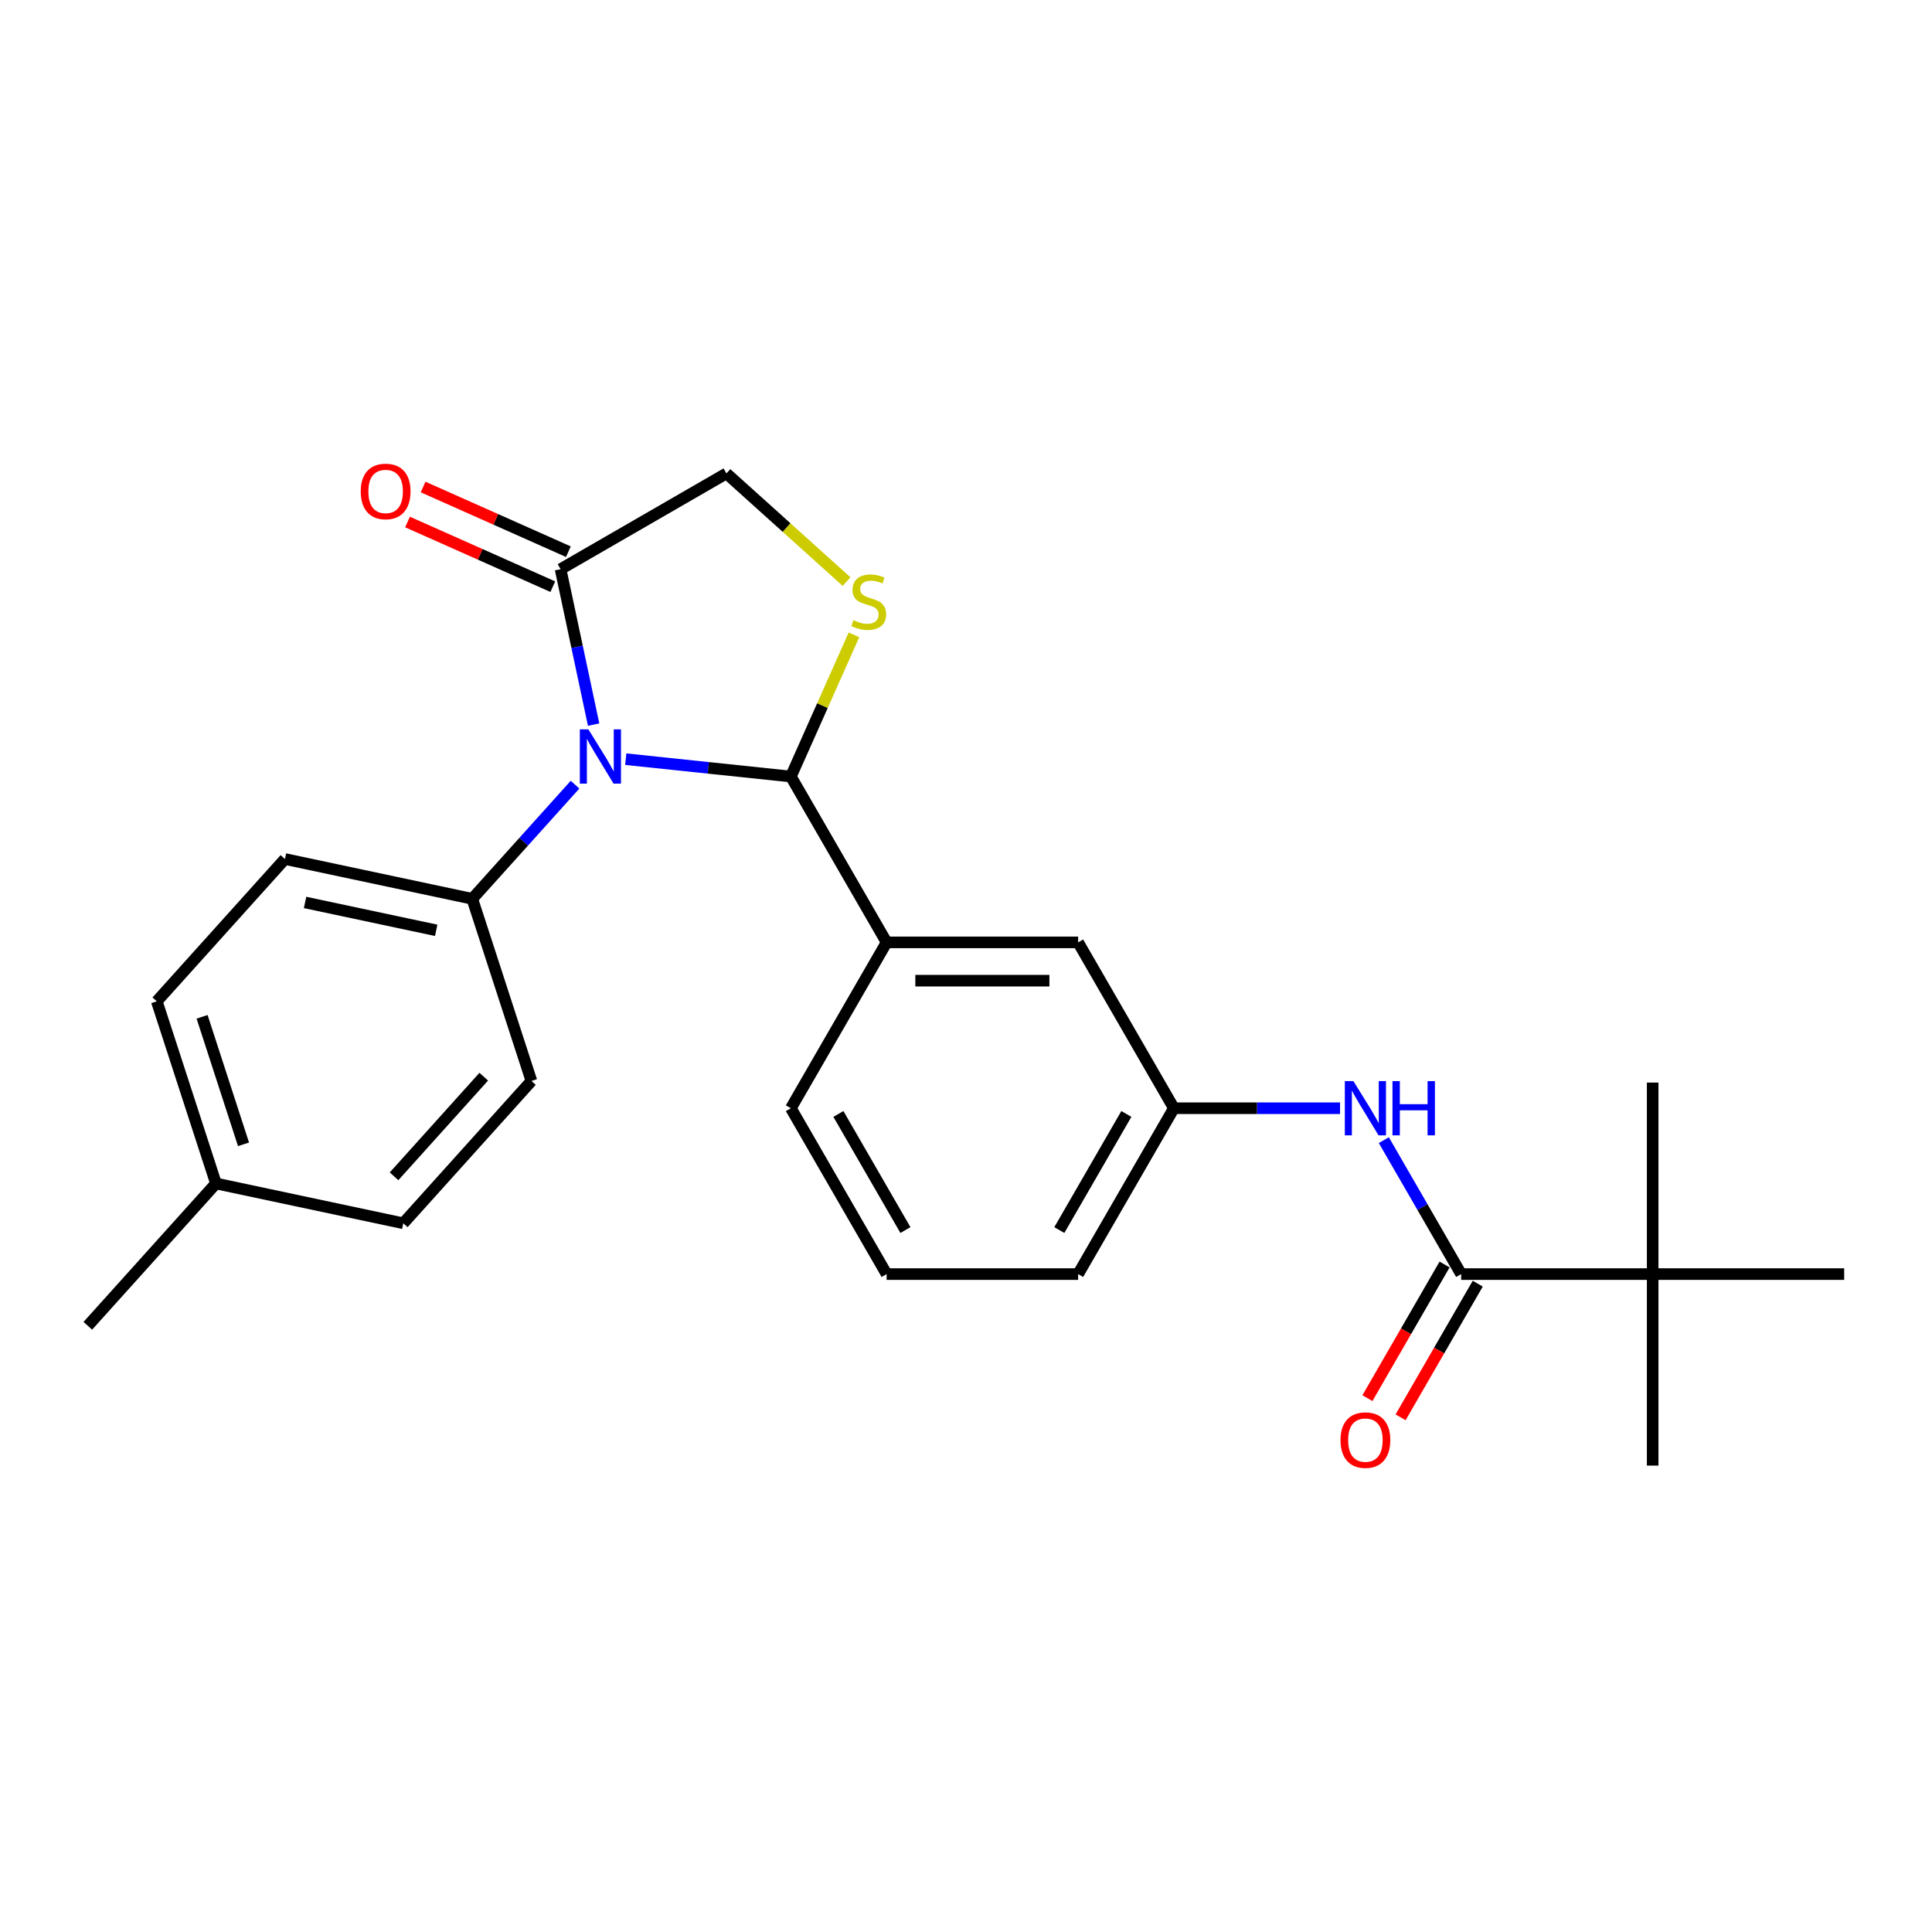 <?xml version='1.0' encoding='iso-8859-1'?>
<svg version='1.1' baseProfile='full'
              xmlns='http://www.w3.org/2000/svg'
                      xmlns:rdkit='http://www.rdkit.org/xml'
                      xmlns:xlink='http://www.w3.org/1999/xlink'
                  xml:space='preserve'
width='1000px' height='1000px' viewBox='0 0 1000 1000'>
<!-- END OF HEADER -->
<rect style='opacity:1.0;fill:#FFFFFF;stroke:none' width='1000' height='1000' x='0' y='0'> </rect>
<path class='bond-0' d='M 716.265,590.134 L 736.279,624.8' style='fill:none;fill-rule:evenodd;stroke:#0000FF;stroke-width:6px;stroke-linecap:butt;stroke-linejoin:miter;stroke-opacity:1' />
<path class='bond-0' d='M 736.279,624.8 L 756.293,659.466' style='fill:none;fill-rule:evenodd;stroke:#000000;stroke-width:6px;stroke-linecap:butt;stroke-linejoin:miter;stroke-opacity:1' />
<path class='bond-1' d='M 693.606,573.62 L 650.605,573.62' style='fill:none;fill-rule:evenodd;stroke:#0000FF;stroke-width:6px;stroke-linecap:butt;stroke-linejoin:miter;stroke-opacity:1' />
<path class='bond-1' d='M 650.605,573.62 L 607.604,573.62' style='fill:none;fill-rule:evenodd;stroke:#000000;stroke-width:6px;stroke-linecap:butt;stroke-linejoin:miter;stroke-opacity:1' />
<path class='bond-2' d='M 855.419,659.466 L 855.419,758.592' style='fill:none;fill-rule:evenodd;stroke:#000000;stroke-width:6px;stroke-linecap:butt;stroke-linejoin:miter;stroke-opacity:1' />
<path class='bond-3' d='M 855.419,659.466 L 855.419,560.34' style='fill:none;fill-rule:evenodd;stroke:#000000;stroke-width:6px;stroke-linecap:butt;stroke-linejoin:miter;stroke-opacity:1' />
<path class='bond-4' d='M 855.419,659.466 L 954.545,659.466' style='fill:none;fill-rule:evenodd;stroke:#000000;stroke-width:6px;stroke-linecap:butt;stroke-linejoin:miter;stroke-opacity:1' />
<path class='bond-5' d='M 855.419,659.466 L 756.293,659.466' style='fill:none;fill-rule:evenodd;stroke:#000000;stroke-width:6px;stroke-linecap:butt;stroke-linejoin:miter;stroke-opacity:1' />
<path class='bond-6' d='M 747.708,654.509 L 727.74,689.096' style='fill:none;fill-rule:evenodd;stroke:#000000;stroke-width:6px;stroke-linecap:butt;stroke-linejoin:miter;stroke-opacity:1' />
<path class='bond-6' d='M 727.74,689.096 L 707.772,723.682' style='fill:none;fill-rule:evenodd;stroke:#FF0000;stroke-width:6px;stroke-linecap:butt;stroke-linejoin:miter;stroke-opacity:1' />
<path class='bond-6' d='M 764.878,664.422 L 744.909,699.008' style='fill:none;fill-rule:evenodd;stroke:#000000;stroke-width:6px;stroke-linecap:butt;stroke-linejoin:miter;stroke-opacity:1' />
<path class='bond-6' d='M 744.909,699.008 L 724.941,733.595' style='fill:none;fill-rule:evenodd;stroke:#FF0000;stroke-width:6px;stroke-linecap:butt;stroke-linejoin:miter;stroke-opacity:1' />
<path class='bond-7' d='M 438.191,301.036 L 407.098,273.04' style='fill:none;fill-rule:evenodd;stroke:#CCCC00;stroke-width:6px;stroke-linecap:butt;stroke-linejoin:miter;stroke-opacity:1' />
<path class='bond-7' d='M 407.098,273.04 L 376.004,245.044' style='fill:none;fill-rule:evenodd;stroke:#000000;stroke-width:6px;stroke-linecap:butt;stroke-linejoin:miter;stroke-opacity:1' />
<path class='bond-8' d='M 441.999,328.6 L 425.675,365.264' style='fill:none;fill-rule:evenodd;stroke:#CCCC00;stroke-width:6px;stroke-linecap:butt;stroke-linejoin:miter;stroke-opacity:1' />
<path class='bond-8' d='M 425.675,365.264 L 409.351,401.928' style='fill:none;fill-rule:evenodd;stroke:#000000;stroke-width:6px;stroke-linecap:butt;stroke-linejoin:miter;stroke-opacity:1' />
<path class='bond-9' d='M 376.004,245.044 L 290.159,294.607' style='fill:none;fill-rule:evenodd;stroke:#000000;stroke-width:6px;stroke-linecap:butt;stroke-linejoin:miter;stroke-opacity:1' />
<path class='bond-10' d='M 290.159,294.607 L 298.708,334.83' style='fill:none;fill-rule:evenodd;stroke:#000000;stroke-width:6px;stroke-linecap:butt;stroke-linejoin:miter;stroke-opacity:1' />
<path class='bond-10' d='M 298.708,334.83 L 307.258,375.052' style='fill:none;fill-rule:evenodd;stroke:#0000FF;stroke-width:6px;stroke-linecap:butt;stroke-linejoin:miter;stroke-opacity:1' />
<path class='bond-11' d='M 294.19,285.551 L 256.595,268.812' style='fill:none;fill-rule:evenodd;stroke:#000000;stroke-width:6px;stroke-linecap:butt;stroke-linejoin:miter;stroke-opacity:1' />
<path class='bond-11' d='M 256.595,268.812 L 218.999,252.074' style='fill:none;fill-rule:evenodd;stroke:#FF0000;stroke-width:6px;stroke-linecap:butt;stroke-linejoin:miter;stroke-opacity:1' />
<path class='bond-11' d='M 286.127,303.662 L 248.531,286.924' style='fill:none;fill-rule:evenodd;stroke:#000000;stroke-width:6px;stroke-linecap:butt;stroke-linejoin:miter;stroke-opacity:1' />
<path class='bond-11' d='M 248.531,286.924 L 210.935,270.185' style='fill:none;fill-rule:evenodd;stroke:#FF0000;stroke-width:6px;stroke-linecap:butt;stroke-linejoin:miter;stroke-opacity:1' />
<path class='bond-12' d='M 323.892,392.946 L 366.622,397.437' style='fill:none;fill-rule:evenodd;stroke:#0000FF;stroke-width:6px;stroke-linecap:butt;stroke-linejoin:miter;stroke-opacity:1' />
<path class='bond-12' d='M 366.622,397.437 L 409.351,401.928' style='fill:none;fill-rule:evenodd;stroke:#000000;stroke-width:6px;stroke-linecap:butt;stroke-linejoin:miter;stroke-opacity:1' />
<path class='bond-13' d='M 297.644,406.143 L 271.042,435.687' style='fill:none;fill-rule:evenodd;stroke:#0000FF;stroke-width:6px;stroke-linecap:butt;stroke-linejoin:miter;stroke-opacity:1' />
<path class='bond-13' d='M 271.042,435.687 L 244.44,465.232' style='fill:none;fill-rule:evenodd;stroke:#000000;stroke-width:6px;stroke-linecap:butt;stroke-linejoin:miter;stroke-opacity:1' />
<path class='bond-14' d='M 409.351,401.928 L 458.914,487.774' style='fill:none;fill-rule:evenodd;stroke:#000000;stroke-width:6px;stroke-linecap:butt;stroke-linejoin:miter;stroke-opacity:1' />
<path class='bond-15' d='M 607.604,573.62 L 558.041,659.466' style='fill:none;fill-rule:evenodd;stroke:#000000;stroke-width:6px;stroke-linecap:butt;stroke-linejoin:miter;stroke-opacity:1' />
<path class='bond-15' d='M 583,576.584 L 548.306,636.676' style='fill:none;fill-rule:evenodd;stroke:#000000;stroke-width:6px;stroke-linecap:butt;stroke-linejoin:miter;stroke-opacity:1' />
<path class='bond-16' d='M 607.604,573.62 L 558.041,487.774' style='fill:none;fill-rule:evenodd;stroke:#000000;stroke-width:6px;stroke-linecap:butt;stroke-linejoin:miter;stroke-opacity:1' />
<path class='bond-17' d='M 558.041,659.466 L 458.914,659.466' style='fill:none;fill-rule:evenodd;stroke:#000000;stroke-width:6px;stroke-linecap:butt;stroke-linejoin:miter;stroke-opacity:1' />
<path class='bond-18' d='M 244.44,465.232 L 275.071,559.507' style='fill:none;fill-rule:evenodd;stroke:#000000;stroke-width:6px;stroke-linecap:butt;stroke-linejoin:miter;stroke-opacity:1' />
<path class='bond-19' d='M 244.44,465.232 L 147.48,444.622' style='fill:none;fill-rule:evenodd;stroke:#000000;stroke-width:6px;stroke-linecap:butt;stroke-linejoin:miter;stroke-opacity:1' />
<path class='bond-19' d='M 225.774,481.532 L 157.902,467.106' style='fill:none;fill-rule:evenodd;stroke:#000000;stroke-width:6px;stroke-linecap:butt;stroke-linejoin:miter;stroke-opacity:1' />
<path class='bond-20' d='M 111.783,612.562 L 81.151,518.288' style='fill:none;fill-rule:evenodd;stroke:#000000;stroke-width:6px;stroke-linecap:butt;stroke-linejoin:miter;stroke-opacity:1' />
<path class='bond-20' d='M 126.043,592.295 L 104.601,526.302' style='fill:none;fill-rule:evenodd;stroke:#000000;stroke-width:6px;stroke-linecap:butt;stroke-linejoin:miter;stroke-opacity:1' />
<path class='bond-21' d='M 111.783,612.562 L 45.455,686.227' style='fill:none;fill-rule:evenodd;stroke:#000000;stroke-width:6px;stroke-linecap:butt;stroke-linejoin:miter;stroke-opacity:1' />
<path class='bond-22' d='M 111.783,612.562 L 208.743,633.172' style='fill:none;fill-rule:evenodd;stroke:#000000;stroke-width:6px;stroke-linecap:butt;stroke-linejoin:miter;stroke-opacity:1' />
<path class='bond-23' d='M 275.071,559.507 L 208.743,633.172' style='fill:none;fill-rule:evenodd;stroke:#000000;stroke-width:6px;stroke-linecap:butt;stroke-linejoin:miter;stroke-opacity:1' />
<path class='bond-23' d='M 250.389,557.291 L 203.959,608.856' style='fill:none;fill-rule:evenodd;stroke:#000000;stroke-width:6px;stroke-linecap:butt;stroke-linejoin:miter;stroke-opacity:1' />
<path class='bond-24' d='M 147.48,444.622 L 81.151,518.288' style='fill:none;fill-rule:evenodd;stroke:#000000;stroke-width:6px;stroke-linecap:butt;stroke-linejoin:miter;stroke-opacity:1' />
<path class='bond-25' d='M 458.914,659.466 L 409.351,573.62' style='fill:none;fill-rule:evenodd;stroke:#000000;stroke-width:6px;stroke-linecap:butt;stroke-linejoin:miter;stroke-opacity:1' />
<path class='bond-25' d='M 468.649,636.676 L 433.955,576.584' style='fill:none;fill-rule:evenodd;stroke:#000000;stroke-width:6px;stroke-linecap:butt;stroke-linejoin:miter;stroke-opacity:1' />
<path class='bond-26' d='M 409.351,573.62 L 458.914,487.774' style='fill:none;fill-rule:evenodd;stroke:#000000;stroke-width:6px;stroke-linecap:butt;stroke-linejoin:miter;stroke-opacity:1' />
<path class='bond-27' d='M 458.914,487.774 L 558.041,487.774' style='fill:none;fill-rule:evenodd;stroke:#000000;stroke-width:6px;stroke-linecap:butt;stroke-linejoin:miter;stroke-opacity:1' />
<path class='bond-27' d='M 473.783,507.599 L 543.172,507.599' style='fill:none;fill-rule:evenodd;stroke:#000000;stroke-width:6px;stroke-linecap:butt;stroke-linejoin:miter;stroke-opacity:1' />
<path  class='atom-0' d='M 700.525 559.584
L 709.724 574.453
Q 710.635 575.92, 712.103 578.576
Q 713.57 581.233, 713.649 581.391
L 713.649 559.584
L 717.376 559.584
L 717.376 587.656
L 713.53 587.656
L 703.657 571.399
Q 702.507 569.496, 701.278 567.315
Q 700.088 565.135, 699.732 564.461
L 699.732 587.656
L 696.084 587.656
L 696.084 559.584
L 700.525 559.584
' fill='#0000FF'/>
<path  class='atom-0' d='M 720.746 559.584
L 724.553 559.584
L 724.553 571.518
L 738.906 571.518
L 738.906 559.584
L 742.713 559.584
L 742.713 587.656
L 738.906 587.656
L 738.906 574.69
L 724.553 574.69
L 724.553 587.656
L 720.746 587.656
L 720.746 559.584
' fill='#0000FF'/>
<path  class='atom-3' d='M 693.844 745.391
Q 693.844 738.65, 697.174 734.883
Q 700.505 731.117, 706.73 731.117
Q 712.955 731.117, 716.286 734.883
Q 719.616 738.65, 719.616 745.391
Q 719.616 752.211, 716.246 756.096
Q 712.876 759.943, 706.73 759.943
Q 700.544 759.943, 697.174 756.096
Q 693.844 752.25, 693.844 745.391
M 706.73 756.771
Q 711.012 756.771, 713.312 753.916
Q 715.651 751.021, 715.651 745.391
Q 715.651 739.879, 713.312 737.104
Q 711.012 734.289, 706.73 734.289
Q 702.448 734.289, 700.108 737.064
Q 697.809 739.84, 697.809 745.391
Q 697.809 751.061, 700.108 753.916
Q 702.448 756.771, 706.73 756.771
' fill='#FF0000'/>
<path  class='atom-5' d='M 441.739 321.007
Q 442.057 321.126, 443.365 321.681
Q 444.674 322.236, 446.101 322.593
Q 447.568 322.91, 448.995 322.91
Q 451.652 322.91, 453.198 321.641
Q 454.745 320.333, 454.745 318.073
Q 454.745 316.527, 453.952 315.575
Q 453.198 314.623, 452.009 314.108
Q 450.819 313.592, 448.837 312.998
Q 446.339 312.244, 444.832 311.531
Q 443.365 310.817, 442.295 309.31
Q 441.264 307.803, 441.264 305.266
Q 441.264 301.737, 443.643 299.556
Q 446.061 297.375, 450.819 297.375
Q 454.071 297.375, 457.758 298.922
L 456.846 301.975
Q 453.476 300.587, 450.938 300.587
Q 448.202 300.587, 446.696 301.737
Q 445.189 302.847, 445.229 304.79
Q 445.229 306.297, 445.982 307.209
Q 446.775 308.121, 447.885 308.636
Q 449.035 309.152, 450.938 309.746
Q 453.476 310.539, 454.983 311.332
Q 456.489 312.125, 457.56 313.751
Q 458.67 315.337, 458.67 318.073
Q 458.67 321.959, 456.053 324.06
Q 453.476 326.122, 449.154 326.122
Q 446.656 326.122, 444.753 325.567
Q 442.889 325.051, 440.669 324.139
L 441.739 321.007
' fill='#CCCC00'/>
<path  class='atom-8' d='M 304.563 377.53
L 313.762 392.399
Q 314.674 393.866, 316.141 396.523
Q 317.608 399.18, 317.687 399.338
L 317.687 377.53
L 321.414 377.53
L 321.414 405.603
L 317.568 405.603
L 307.695 389.346
Q 306.545 387.443, 305.316 385.262
Q 304.127 383.082, 303.77 382.408
L 303.77 405.603
L 300.122 405.603
L 300.122 377.53
L 304.563 377.53
' fill='#0000FF'/>
<path  class='atom-10' d='M 186.716 254.368
Q 186.716 247.627, 190.047 243.86
Q 193.377 240.094, 199.602 240.094
Q 205.827 240.094, 209.158 243.86
Q 212.489 247.627, 212.489 254.368
Q 212.489 261.188, 209.118 265.073
Q 205.748 268.919, 199.602 268.919
Q 193.417 268.919, 190.047 265.073
Q 186.716 261.227, 186.716 254.368
M 199.602 265.747
Q 203.885 265.747, 206.184 262.893
Q 208.524 259.998, 208.524 254.368
Q 208.524 248.856, 206.184 246.081
Q 203.885 243.266, 199.602 243.266
Q 195.32 243.266, 192.981 246.041
Q 190.681 248.817, 190.681 254.368
Q 190.681 260.038, 192.981 262.893
Q 195.32 265.747, 199.602 265.747
' fill='#FF0000'/>
</svg>

